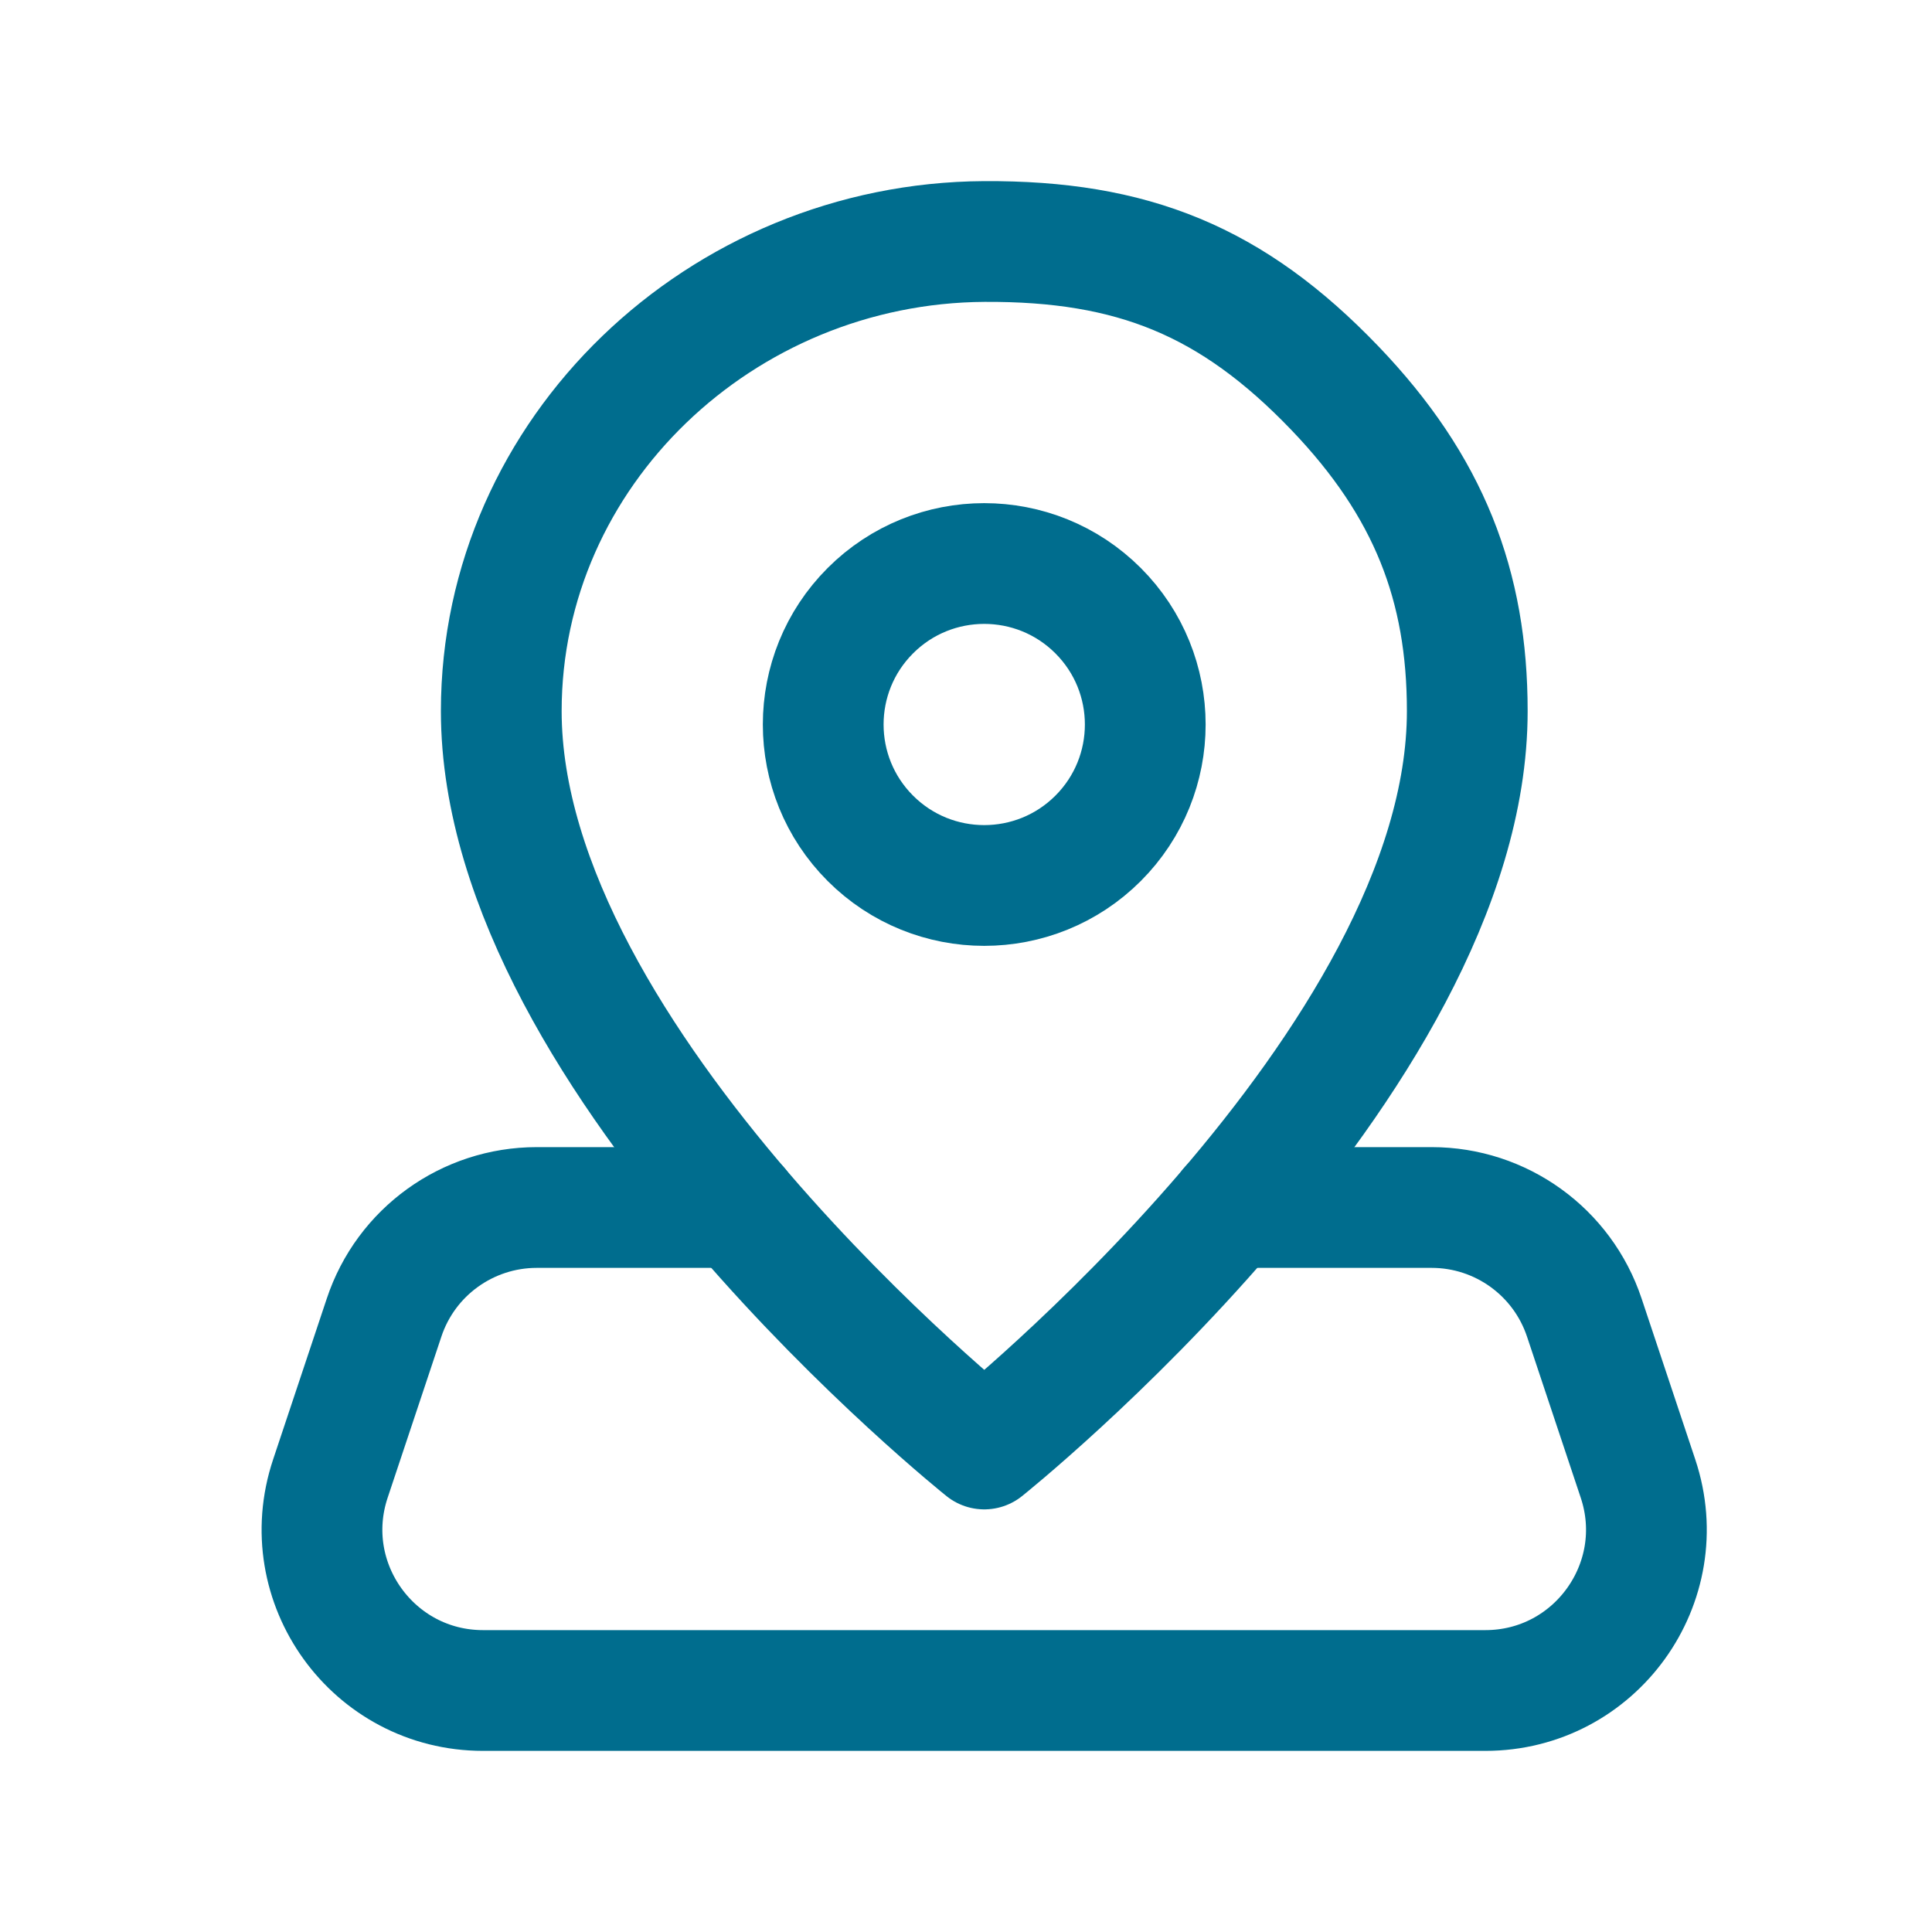 <?xml version="1.0" encoding="UTF-8"?> <svg xmlns="http://www.w3.org/2000/svg" width="24" height="24" viewBox="0 0 24 24" fill="none"> <path d="M15.275 15H17.784C18.645 15 19.409 15.551 19.681 16.368L20.348 18.368C20.78 19.663 19.816 21 18.451 21H6.001C4.636 21 3.672 19.663 4.104 18.368L4.771 16.368C5.042 15.551 5.807 15 6.668 15H9.178" stroke="#006D8E" stroke-width="1.5" stroke-linecap="round" stroke-linejoin="round"></path> <path d="M6.227 8.833C6.227 13.208 12.227 18 12.227 18C12.227 18 18.227 13.208 18.227 8.833C18.227 7.278 17.753 6.042 16.58 4.819C15.304 3.49 14.069 2.99 12.227 3C8.959 3.019 6.227 5.612 6.227 8.833Z" stroke="#006D8E" stroke-width="1.5" stroke-linecap="round" stroke-linejoin="round"></path> <path d="M13.641 7.586C14.422 8.367 14.422 9.633 13.641 10.414C12.86 11.195 11.593 11.195 10.812 10.414C10.031 9.633 10.031 8.367 10.812 7.586C11.593 6.805 12.86 6.805 13.641 7.586" stroke="#006D8E" stroke-width="1.5" stroke-linecap="round" stroke-linejoin="round"></path> </svg> 